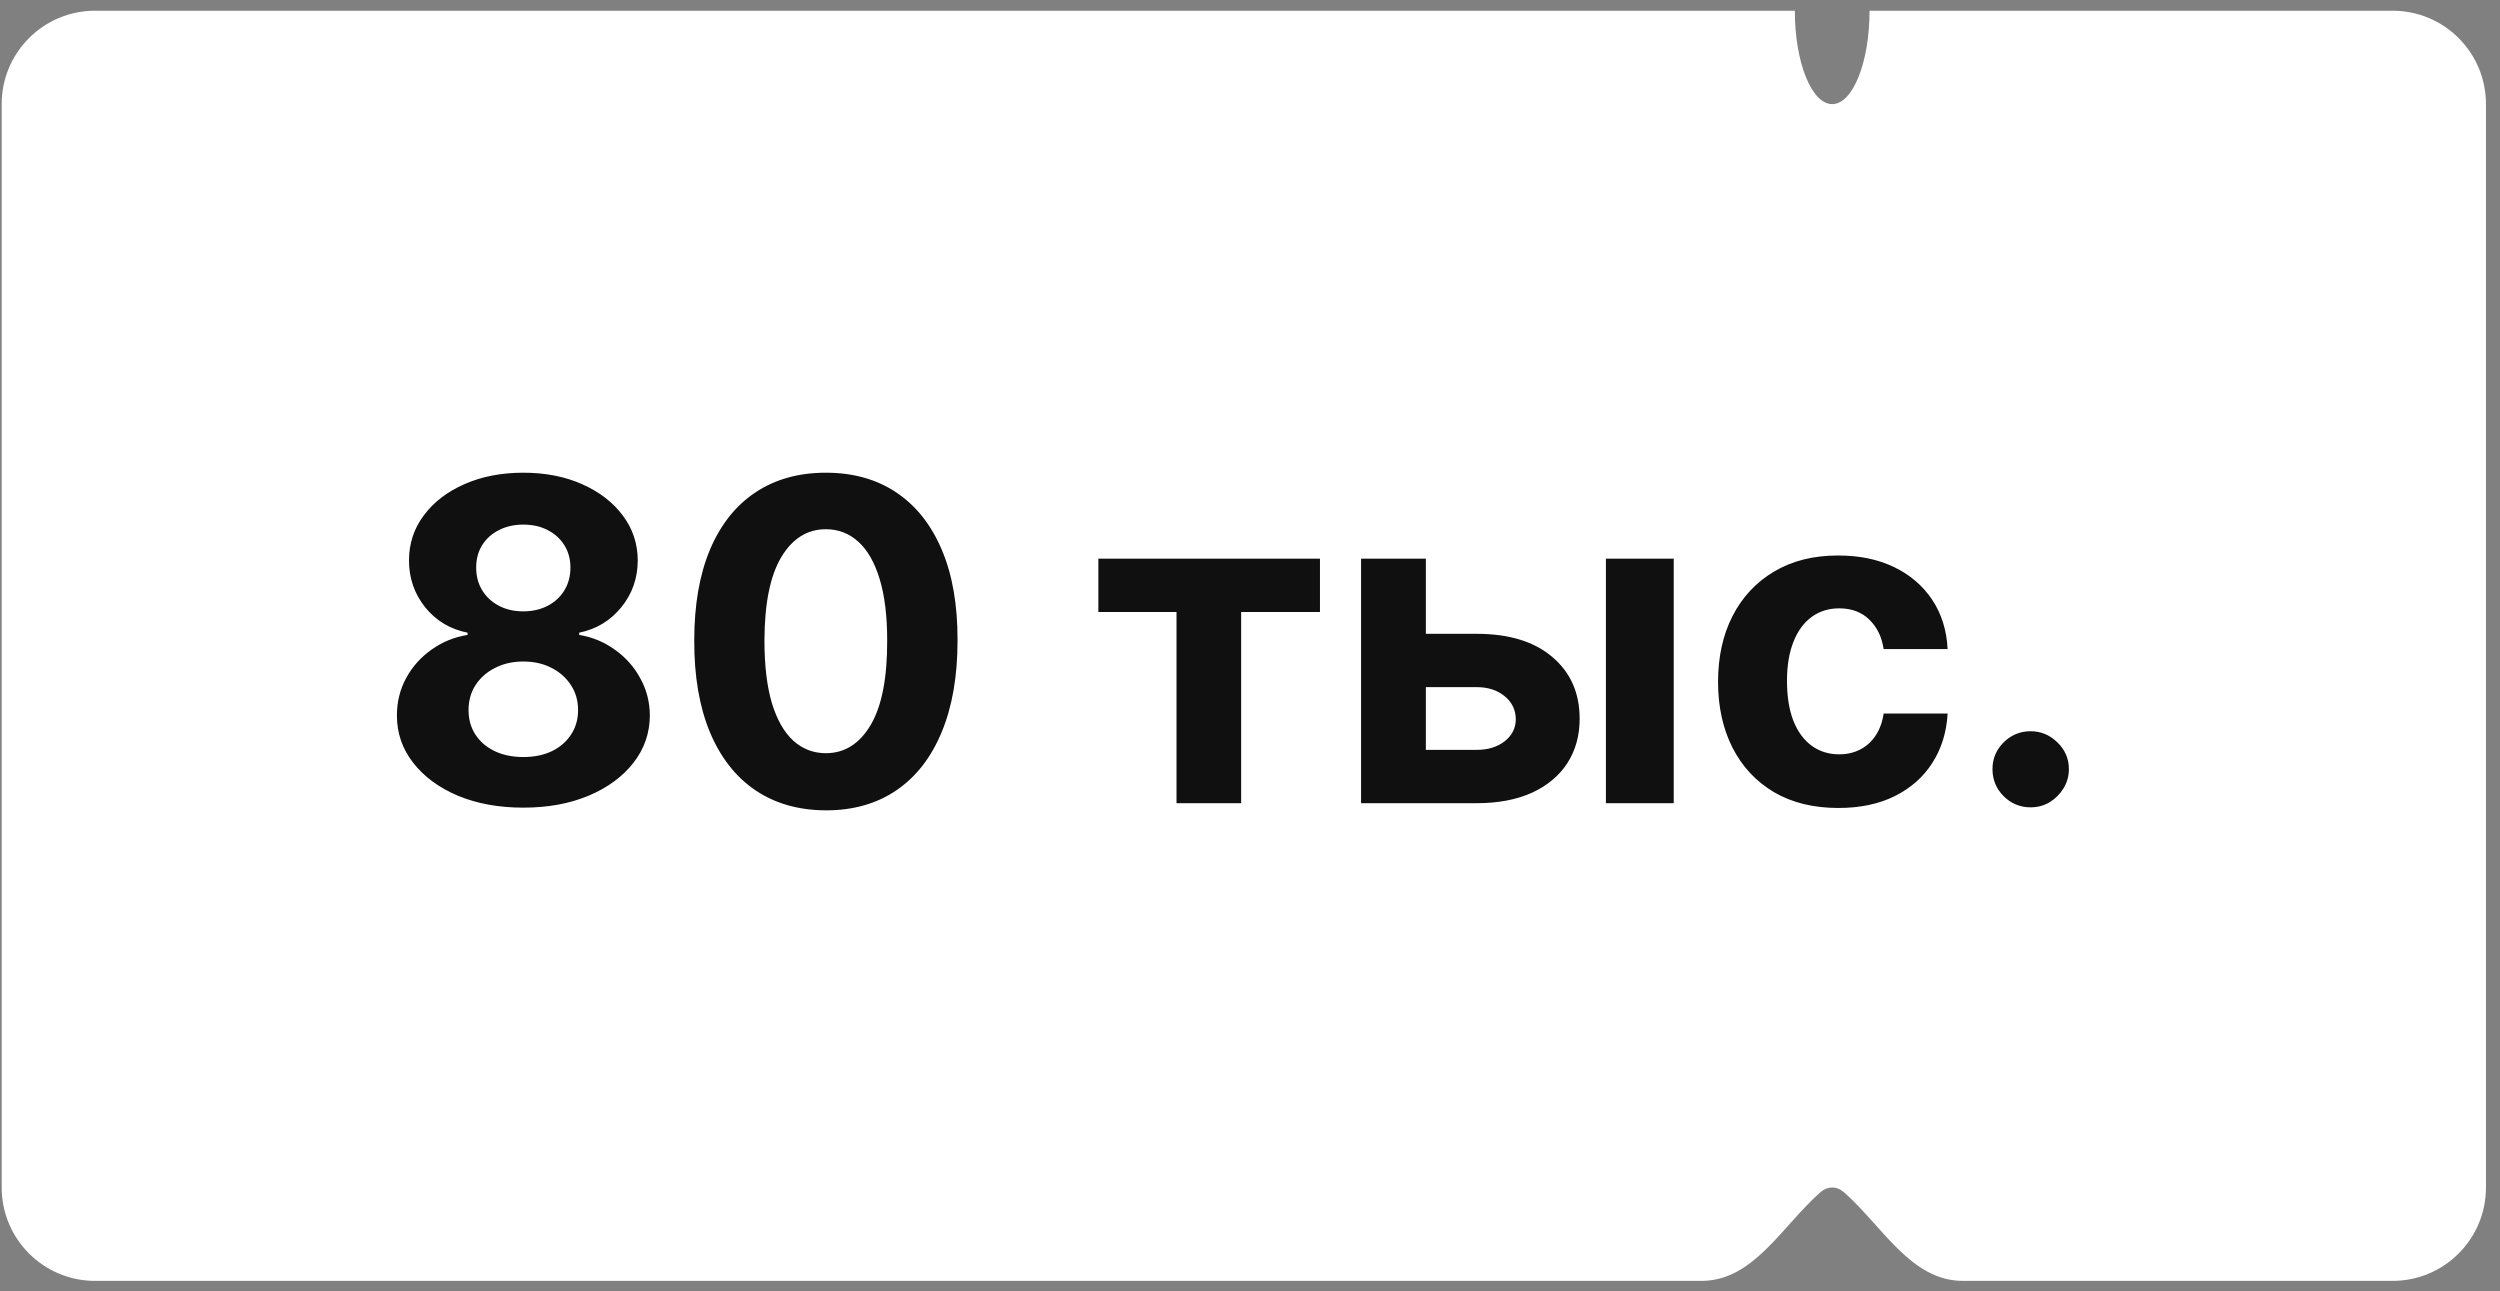 <?xml version="1.0" encoding="UTF-8"?> <svg xmlns="http://www.w3.org/2000/svg" width="122" height="63" viewBox="0 0 122 63" fill="none"><rect x="0" y="0" width="122" height="63" fill="#808080" stroke="none"/><path fill-rule="evenodd" clip-rule="evenodd" d="M91.234 0.523C91.234 3.04 90.418 5.081 89.411 5.081C88.404 5.081 87.588 3.04 87.588 0.523V0.523C87.588 0.523 87.588 0.523 87.588 0.523H4.64C2.123 0.523 0.082 2.563 0.082 5.081V57.949C0.082 60.466 2.123 62.507 4.64 62.507H83.031C85.548 62.507 86.921 59.897 88.795 58.216C88.988 58.044 89.195 57.95 89.411 57.95C89.627 57.95 89.834 58.044 90.027 58.216C91.9 59.897 93.275 62.507 95.791 62.507H116.758C119.275 62.507 121.315 60.466 121.315 57.949V5.081C121.315 2.563 119.275 0.523 116.758 0.523H91.234C91.234 0.523 91.234 0.523 91.234 0.523V0.523Z" fill="white"></path><path d="M25.537 39.413C24.341 39.413 23.277 39.219 22.345 38.831C21.417 38.437 20.69 37.901 20.162 37.222C19.633 36.544 19.369 35.775 19.369 34.915C19.369 34.252 19.519 33.644 19.82 33.09C20.125 32.53 20.54 32.067 21.063 31.699C21.586 31.326 22.171 31.088 22.818 30.984V30.875C21.969 30.705 21.28 30.293 20.752 29.64C20.224 28.983 19.959 28.219 19.959 27.349C19.959 26.525 20.2 25.792 20.682 25.15C21.164 24.503 21.824 23.995 22.663 23.627C23.507 23.254 24.465 23.068 25.537 23.068C26.61 23.068 27.565 23.254 28.404 23.627C29.248 24 29.911 24.51 30.393 25.158C30.875 25.8 31.118 26.53 31.123 27.349C31.118 28.224 30.849 28.988 30.315 29.64C29.782 30.293 29.098 30.705 28.264 30.875V30.984C28.901 31.088 29.479 31.326 29.997 31.699C30.52 32.067 30.934 32.53 31.24 33.09C31.55 33.644 31.708 34.252 31.713 34.915C31.708 35.775 31.442 36.544 30.913 37.222C30.385 37.901 29.655 38.437 28.723 38.831C27.796 39.219 26.734 39.413 25.537 39.413ZM25.537 36.943C26.071 36.943 26.537 36.847 26.936 36.655C27.335 36.459 27.645 36.189 27.868 35.847C28.096 35.501 28.21 35.102 28.21 34.651C28.21 34.19 28.093 33.784 27.86 33.431C27.627 33.074 27.311 32.794 26.913 32.592C26.514 32.385 26.055 32.282 25.537 32.282C25.025 32.282 24.566 32.385 24.162 32.592C23.758 32.794 23.44 33.074 23.207 33.431C22.979 33.784 22.865 34.19 22.865 34.651C22.865 35.102 22.976 35.501 23.199 35.847C23.422 36.189 23.735 36.459 24.139 36.655C24.543 36.847 25.009 36.943 25.537 36.943ZM25.537 29.834C25.983 29.834 26.379 29.744 26.726 29.563C27.073 29.381 27.345 29.13 27.542 28.809C27.738 28.488 27.837 28.118 27.837 27.698C27.837 27.284 27.738 26.921 27.542 26.61C27.345 26.295 27.076 26.049 26.734 25.872C26.392 25.691 25.993 25.601 25.537 25.601C25.087 25.601 24.688 25.691 24.341 25.872C23.994 26.049 23.722 26.295 23.525 26.61C23.334 26.921 23.238 27.284 23.238 27.698C23.238 28.118 23.336 28.488 23.533 28.809C23.73 29.13 24.002 29.381 24.349 29.563C24.696 29.744 25.092 29.834 25.537 29.834ZM40.304 39.545C38.968 39.54 37.818 39.211 36.855 38.559C35.896 37.906 35.158 36.961 34.64 35.723C34.128 34.485 33.874 32.996 33.879 31.256C33.879 29.521 34.135 28.043 34.648 26.82C35.166 25.598 35.904 24.668 36.862 24.031C37.825 23.389 38.973 23.068 40.304 23.068C41.635 23.068 42.779 23.389 43.737 24.031C44.701 24.674 45.441 25.606 45.959 26.828C46.477 28.045 46.734 29.521 46.728 31.256C46.728 33.002 46.469 34.493 45.952 35.731C45.439 36.969 44.703 37.914 43.745 38.566C42.787 39.219 41.64 39.545 40.304 39.545ZM40.304 36.756C41.215 36.756 41.943 36.298 42.487 35.381C43.031 34.465 43.3 33.09 43.295 31.256C43.295 30.049 43.17 29.045 42.922 28.242C42.678 27.439 42.331 26.836 41.881 26.432C41.435 26.028 40.91 25.826 40.304 25.826C39.397 25.826 38.672 26.279 38.129 27.185C37.585 28.092 37.31 29.449 37.305 31.256C37.305 32.478 37.427 33.499 37.67 34.317C37.919 35.13 38.268 35.741 38.719 36.151C39.169 36.554 39.698 36.756 40.304 36.756ZM53.6 29.866V27.263H64.414V29.866H60.568V39.196H57.414V29.866H53.6ZM68.495 30.93H72.06C73.64 30.93 74.873 31.308 75.758 32.064C76.644 32.815 77.087 33.82 77.087 35.078C77.087 35.897 76.887 36.617 76.489 37.238C76.09 37.854 75.515 38.336 74.764 38.683C74.013 39.025 73.112 39.196 72.06 39.196H66.42V27.263H69.582V36.593H72.06C72.615 36.593 73.07 36.453 73.428 36.174C73.785 35.894 73.966 35.537 73.971 35.102C73.966 34.641 73.785 34.265 73.428 33.975C73.07 33.68 72.615 33.532 72.06 33.532H68.495V30.93ZM78.368 39.196V27.263H81.678V39.196H78.368ZM89.715 39.429C88.492 39.429 87.441 39.17 86.561 38.652C85.685 38.129 85.012 37.404 84.541 36.477C84.075 35.55 83.841 34.483 83.841 33.276C83.841 32.054 84.077 30.982 84.549 30.06C85.025 29.133 85.701 28.41 86.576 27.892C87.451 27.369 88.492 27.108 89.699 27.108C90.74 27.108 91.652 27.297 92.434 27.675C93.216 28.053 93.835 28.584 94.29 29.267C94.746 29.951 94.997 30.754 95.044 31.676H91.921C91.833 31.08 91.6 30.601 91.222 30.238C90.849 29.871 90.359 29.687 89.754 29.687C89.241 29.687 88.793 29.827 88.409 30.106C88.031 30.381 87.736 30.782 87.524 31.311C87.312 31.839 87.205 32.478 87.205 33.229C87.205 33.991 87.309 34.638 87.516 35.172C87.728 35.705 88.026 36.112 88.409 36.391C88.793 36.671 89.241 36.811 89.754 36.811C90.132 36.811 90.471 36.733 90.771 36.578C91.077 36.422 91.328 36.197 91.525 35.902C91.727 35.602 91.859 35.242 91.921 34.822H95.044C94.992 35.733 94.744 36.536 94.298 37.23C93.858 37.919 93.249 38.458 92.473 38.846C91.696 39.235 90.776 39.429 89.715 39.429ZM99.097 39.398C98.585 39.398 98.144 39.217 97.777 38.854C97.414 38.486 97.233 38.046 97.233 37.533C97.233 37.026 97.414 36.591 97.777 36.228C98.144 35.866 98.585 35.684 99.097 35.684C99.594 35.684 100.03 35.866 100.402 36.228C100.775 36.591 100.962 37.026 100.962 37.533C100.962 37.875 100.874 38.188 100.698 38.473C100.527 38.753 100.301 38.978 100.022 39.149C99.742 39.315 99.434 39.398 99.097 39.398Z" fill="#101011"></path></svg> 